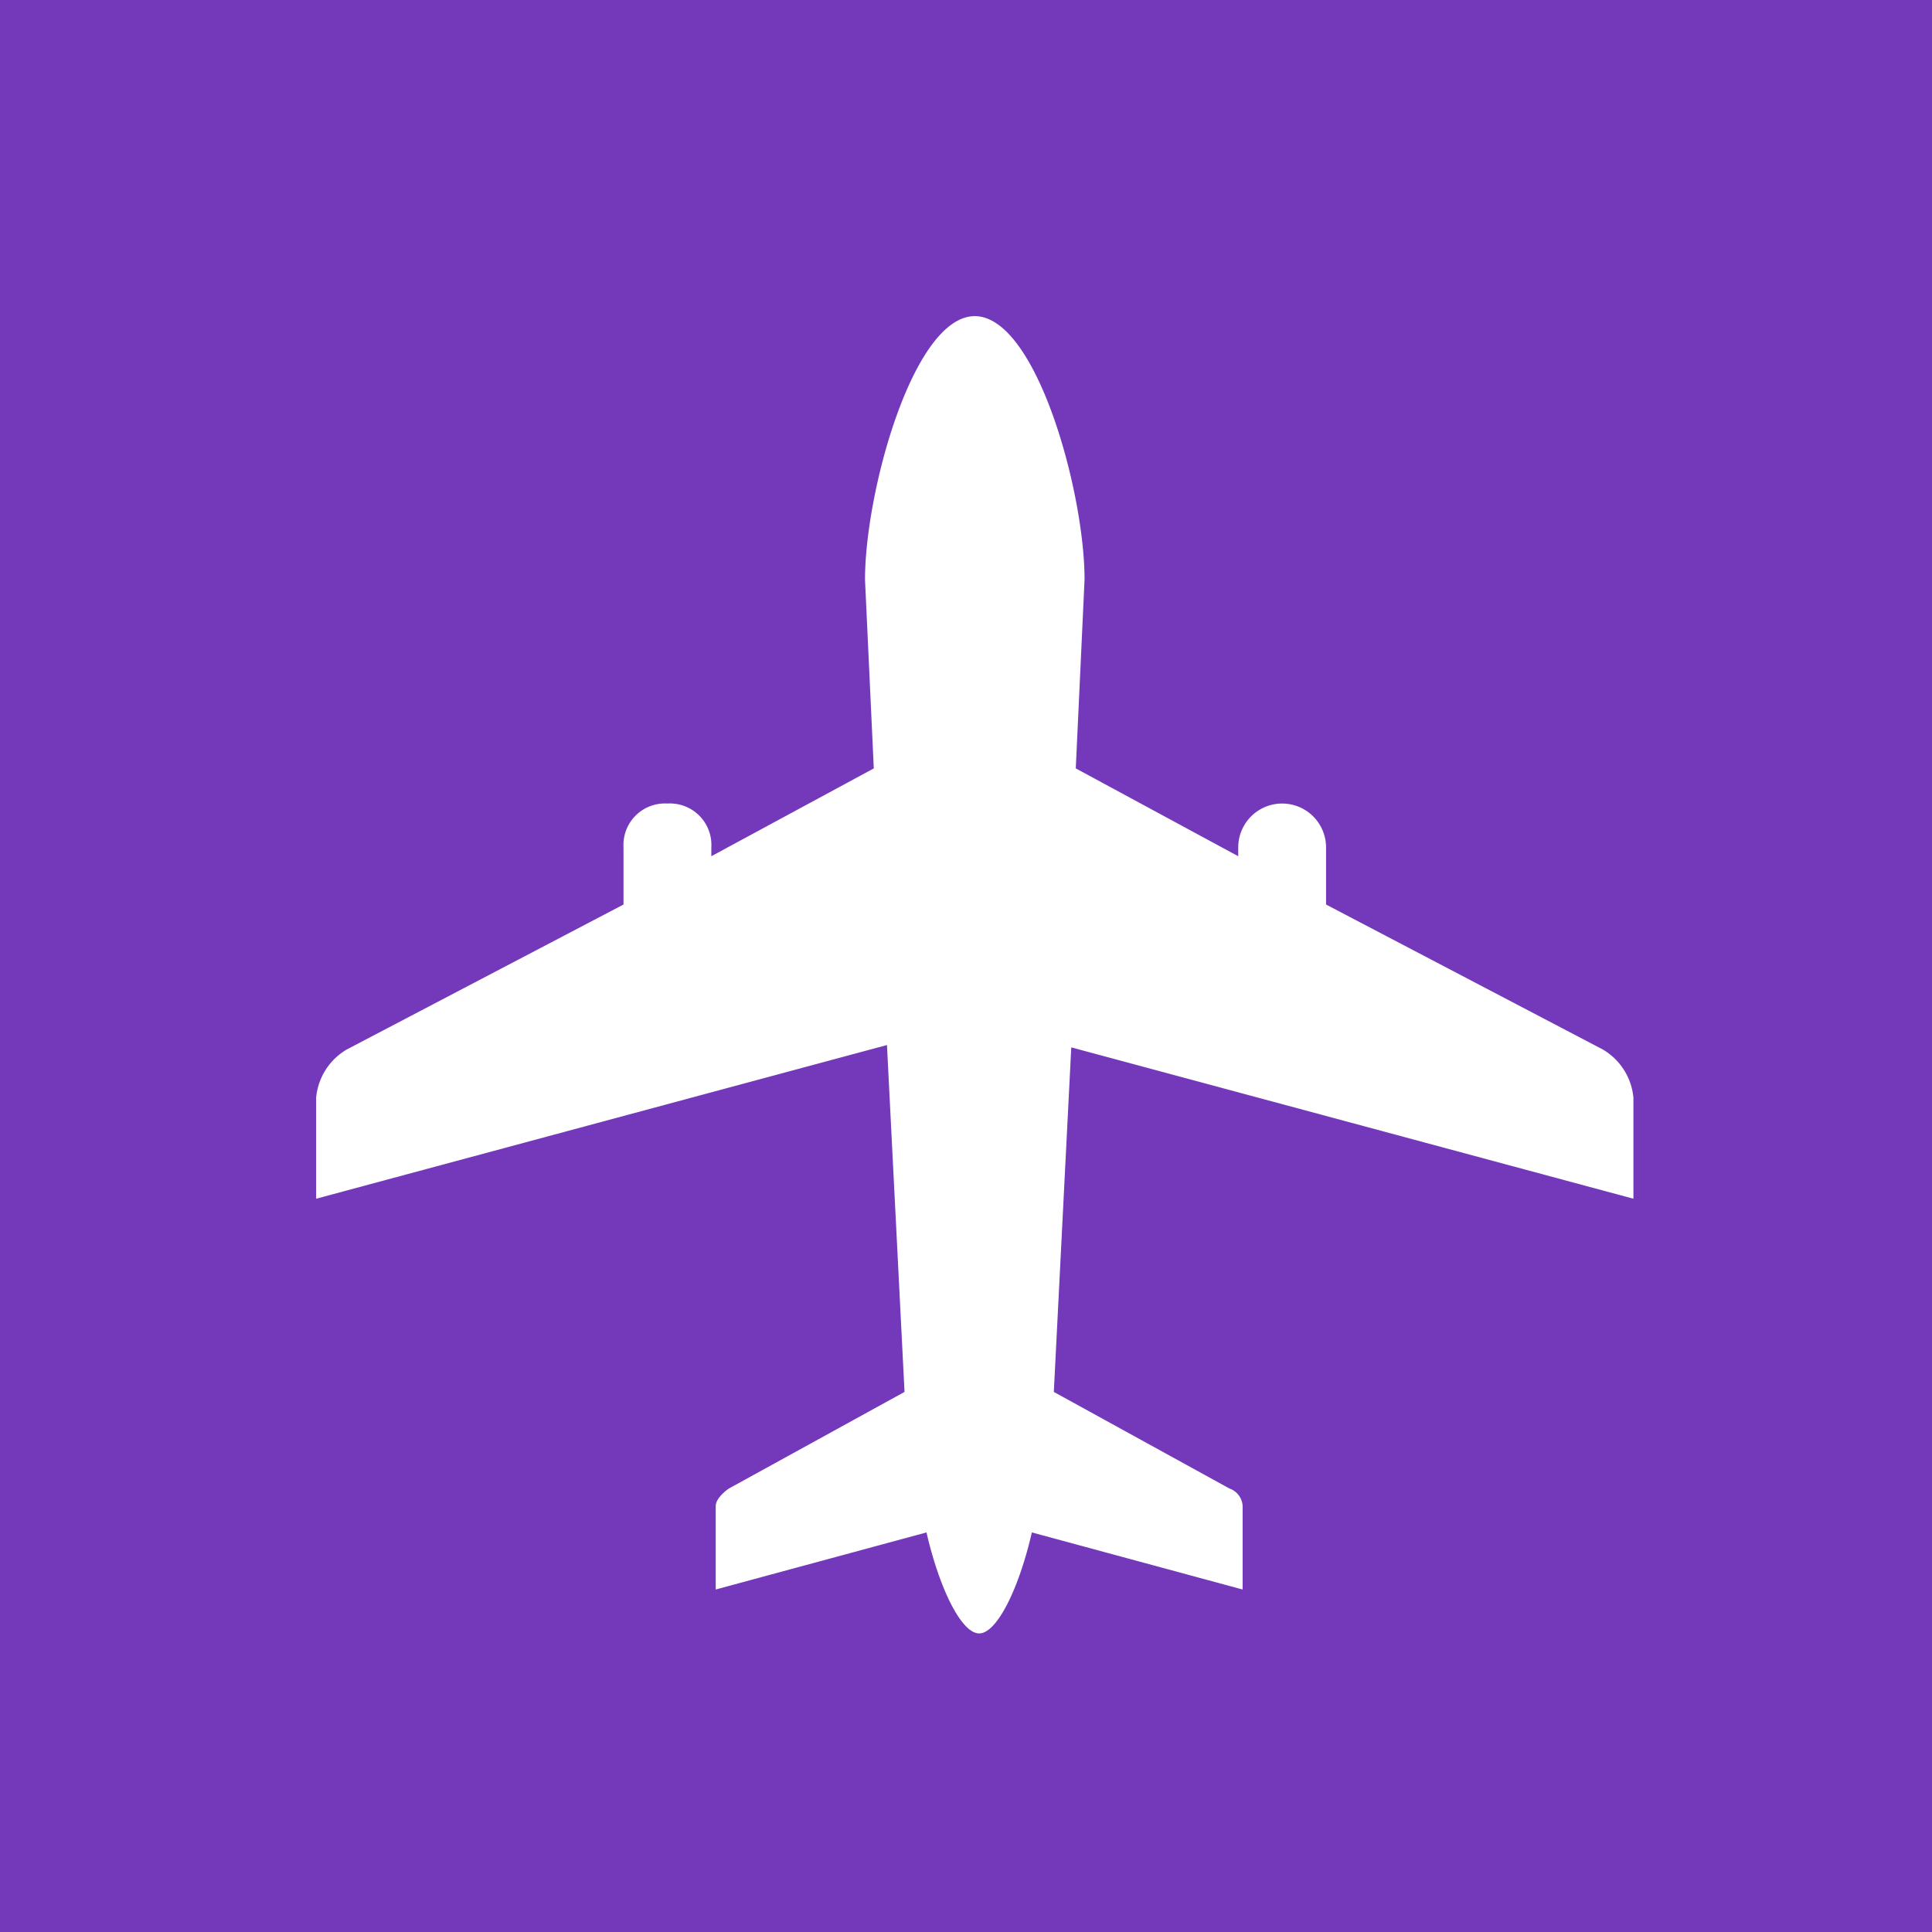 <?xml version="1.0" encoding="UTF-8"?> <svg xmlns="http://www.w3.org/2000/svg" width="110" height="110" viewBox="0 0 110 110"><g id="Gruppe_531" data-name="Gruppe 531" transform="translate(-1242 -2759)"><rect id="Rechteck_436" data-name="Rechteck 436" width="110" height="110" transform="translate(1242 2759)" fill="#7439bb"></rect><path id="icon-traffic_plane" d="M47.5,46.4,80,55.15V49.4a3.554,3.554,0,0,0-1.75-2.75L62.5,38.4V35.15a2.5,2.5,0,0,0-5,0v.5l-9.25-5,.5-10.75c0-5-2.75-15-6.25-15s-6.25,10-6.25,15l.5,10.75-9.25,5v-.5a2.362,2.362,0,0,0-2.5-2.5,2.362,2.362,0,0,0-2.5,2.5V38.4L6.75,46.65A3.554,3.554,0,0,0,5,49.4v5.75L37.5,46.4l1,19.75h0l-10,5.5s-.75.5-.75,1V77.4l12-3.25c.75,3.25,2,5.75,3,5.75s2.25-2.5,3-5.75l12,3.25V72.65a1.115,1.115,0,0,0-.75-1l-10-5.5h0L48,46.4Z" transform="translate(1255 2772.1)" fill="#fff"></path></g></svg> 